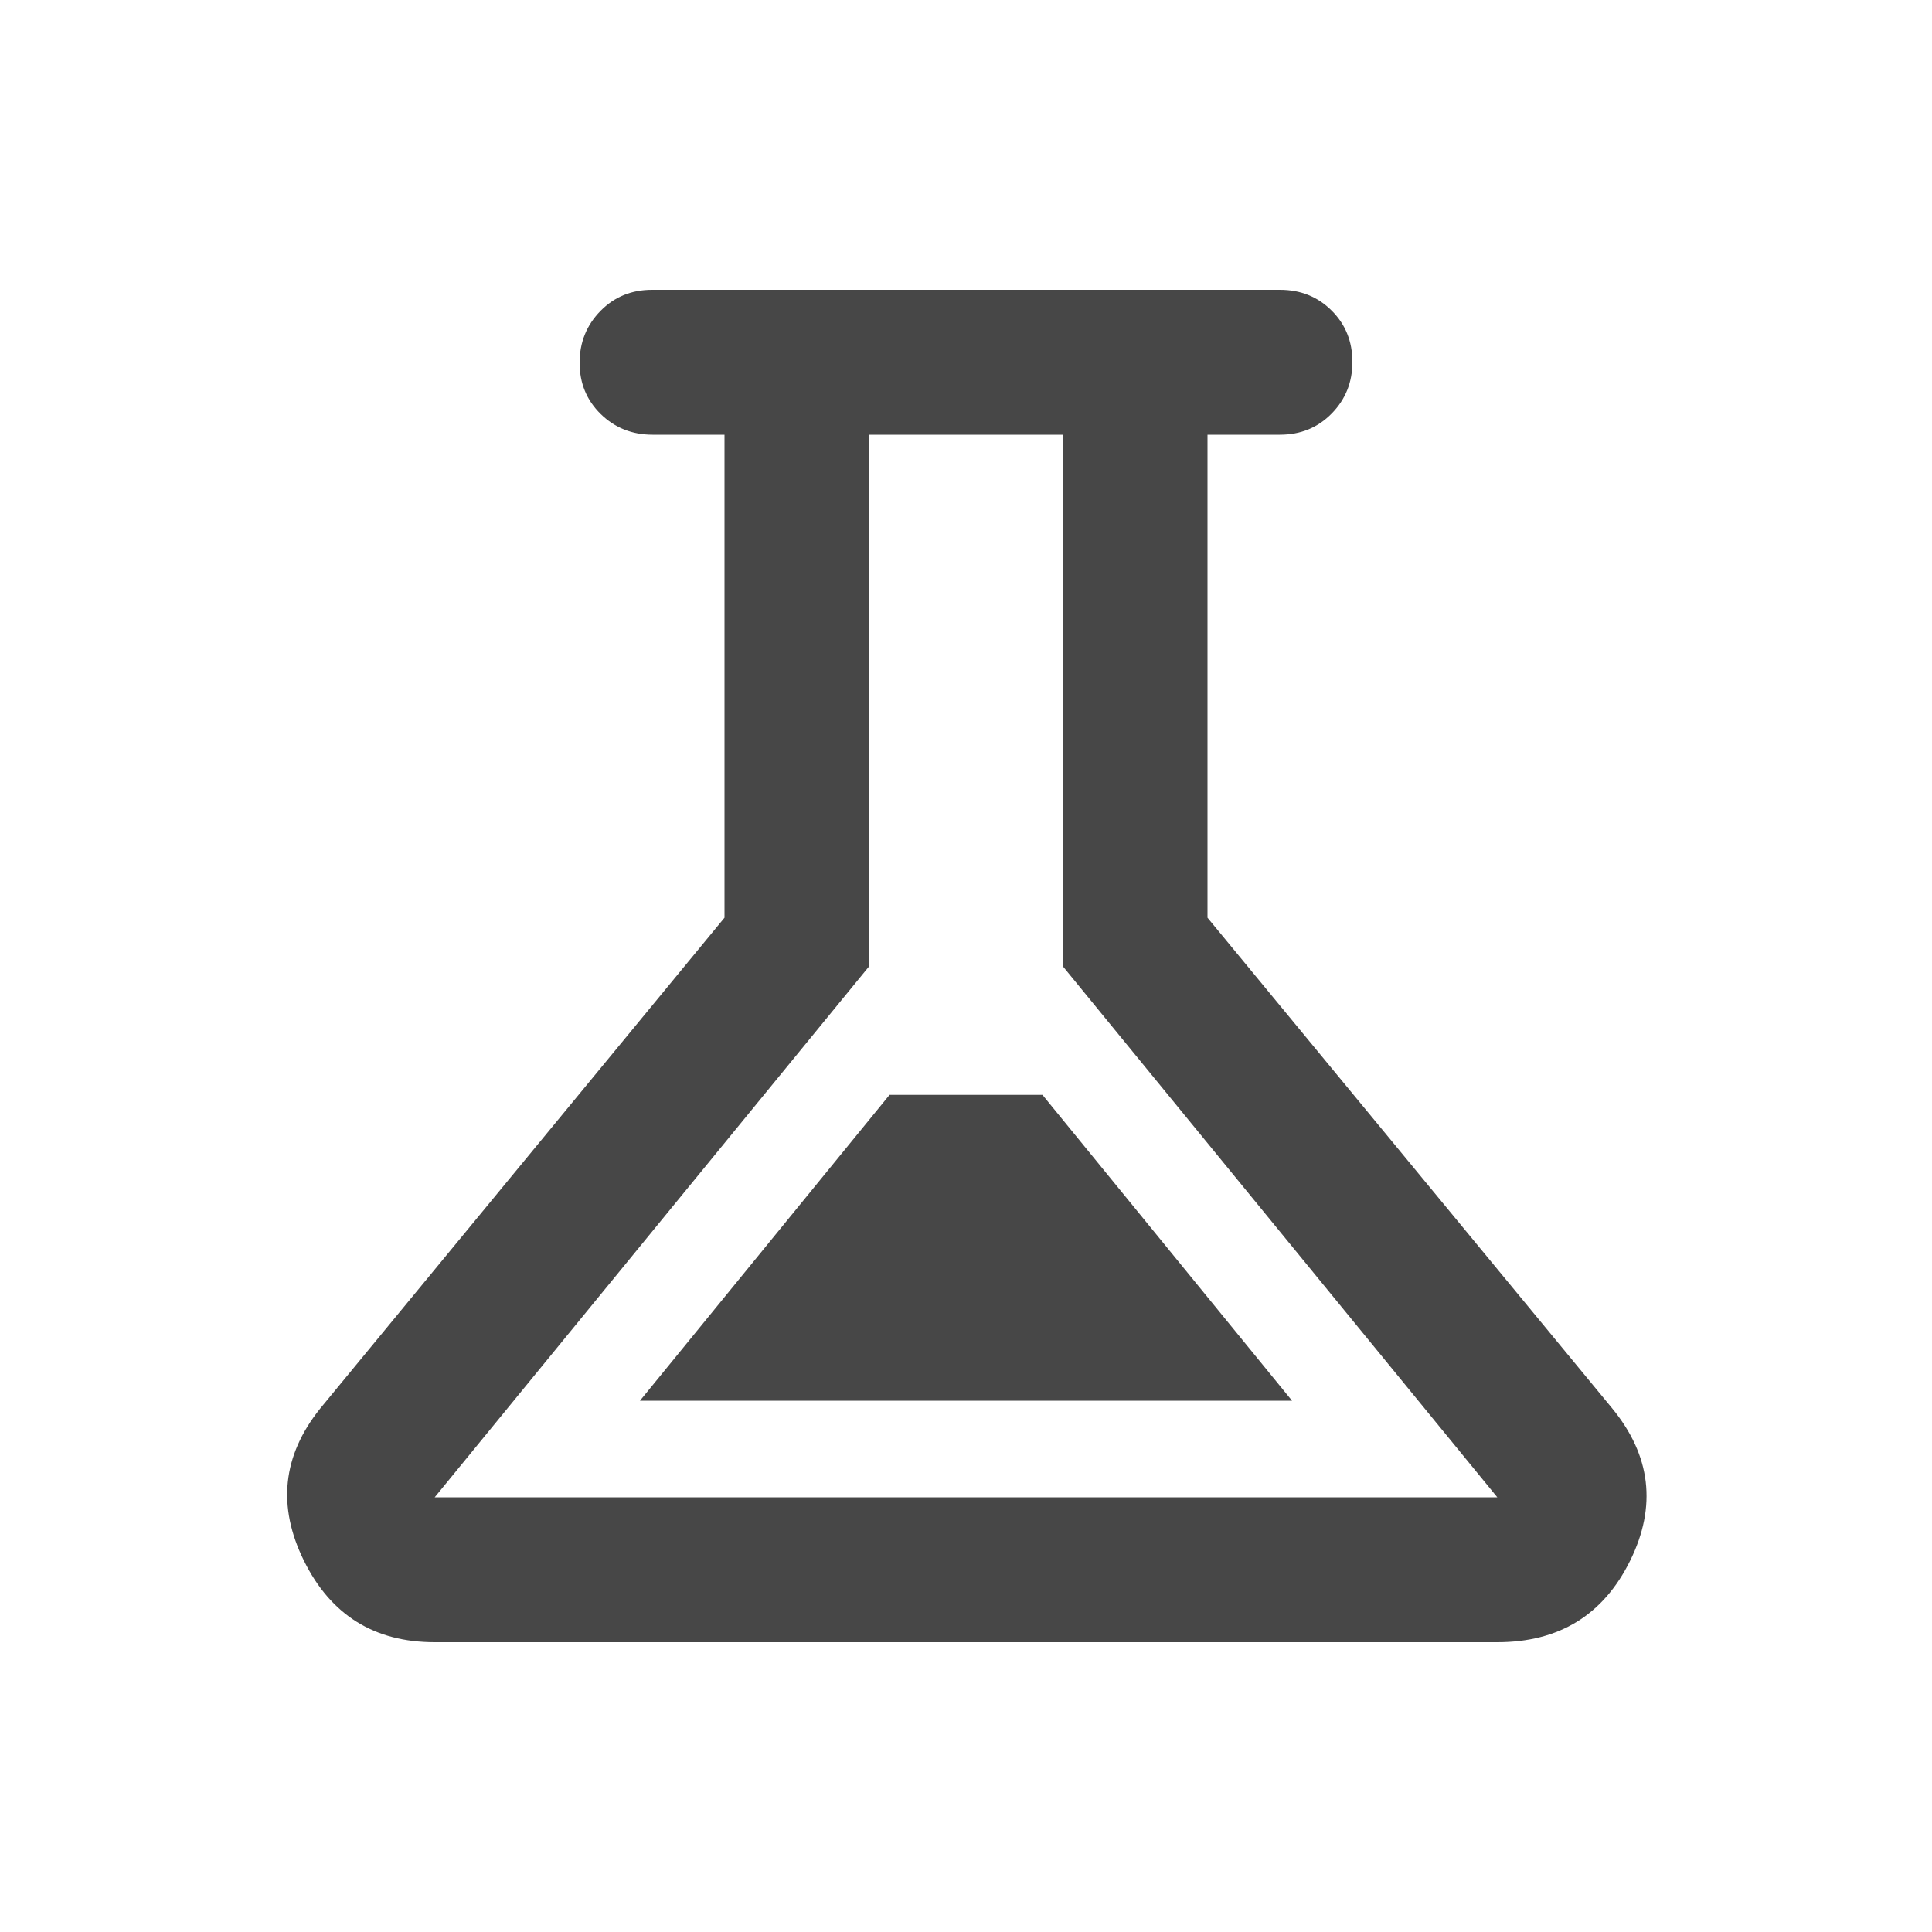 <svg width="16" height="16" viewBox="0 0 16 16" fill="none" xmlns="http://www.w3.org/2000/svg">
<path d="M3.6 13.6C3.1 13.6 2.739 13.375 2.517 12.925C2.295 12.475 2.339 12.056 2.65 11.667L6 7.6V3.6H5.404C5.235 3.6 5.092 3.543 4.975 3.429C4.858 3.314 4.8 3.173 4.8 3.004C4.8 2.835 4.858 2.692 4.973 2.575C5.088 2.458 5.23 2.4 5.4 2.4H10.6C10.77 2.4 10.913 2.457 11.028 2.572C11.143 2.686 11.2 2.828 11.2 2.997C11.2 3.166 11.143 3.308 11.028 3.425C10.913 3.542 10.77 3.6 10.6 3.6H10V7.6L13.351 11.663C13.672 12.054 13.722 12.475 13.5 12.925C13.278 13.375 12.911 13.6 12.4 13.6H3.6ZM5.3 11.6H10.7L8.633 9.067H7.367L5.3 11.6ZM3.6 12.4H12.4L8.8 8V3.6H7.2V8L3.6 12.4Z" fill="#474747"/>
</svg>
